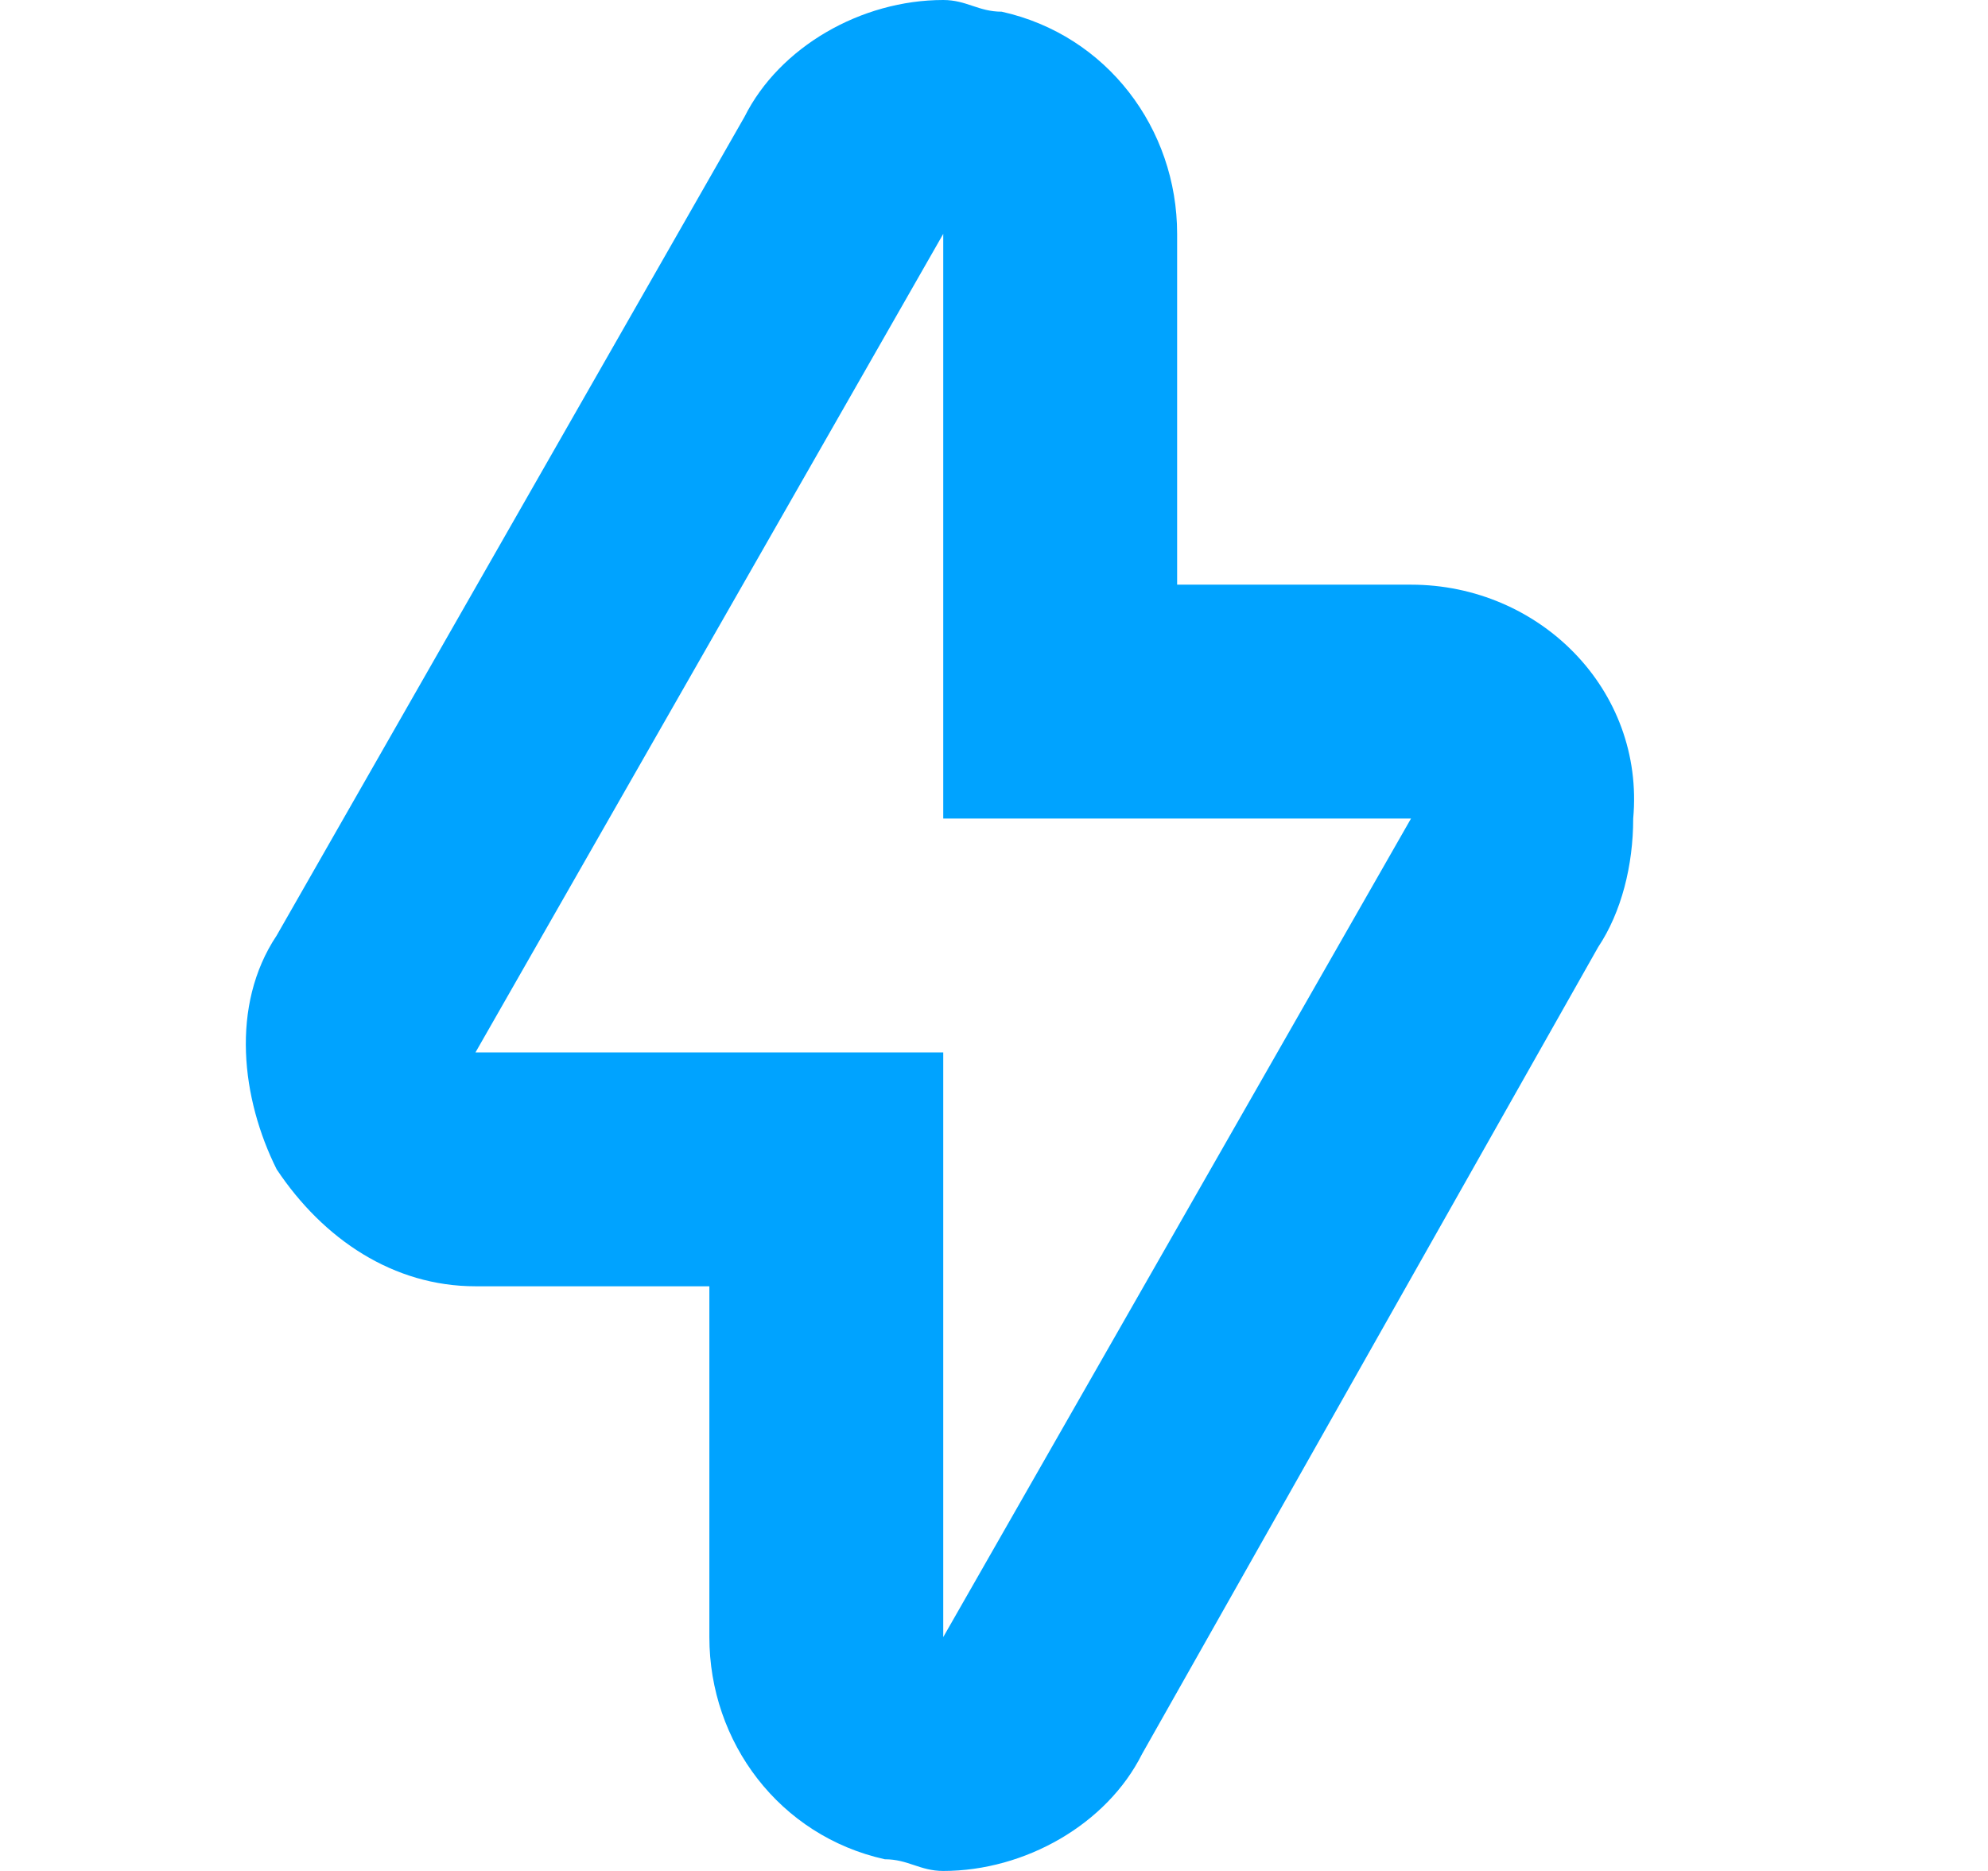 <svg width="17" height="16" fill="none" xmlns="http://www.w3.org/2000/svg"><path fill-rule="evenodd" clip-rule="evenodd" d="M12.066 5h-2V2c0-.9-.6-1.7-1.5-1.9-.2 0-.3-.1-.5-.1-.7 0-1.4.4-1.7 1l-4 7c-.4.6-.3 1.4 0 2 .4.6 1 1 1.7 1h2v3c0 .9.6 1.7 1.5 1.9.2 0 .3.1.5.1.7 0 1.4-.4 1.7-1l3.9-6.9c.2-.3.3-.7.3-1.1.1-1.1-.8-2-1.9-2zm-4 9V9h-4l4-7v5h4l-4 7z" fill="#00A3FF"/></svg>